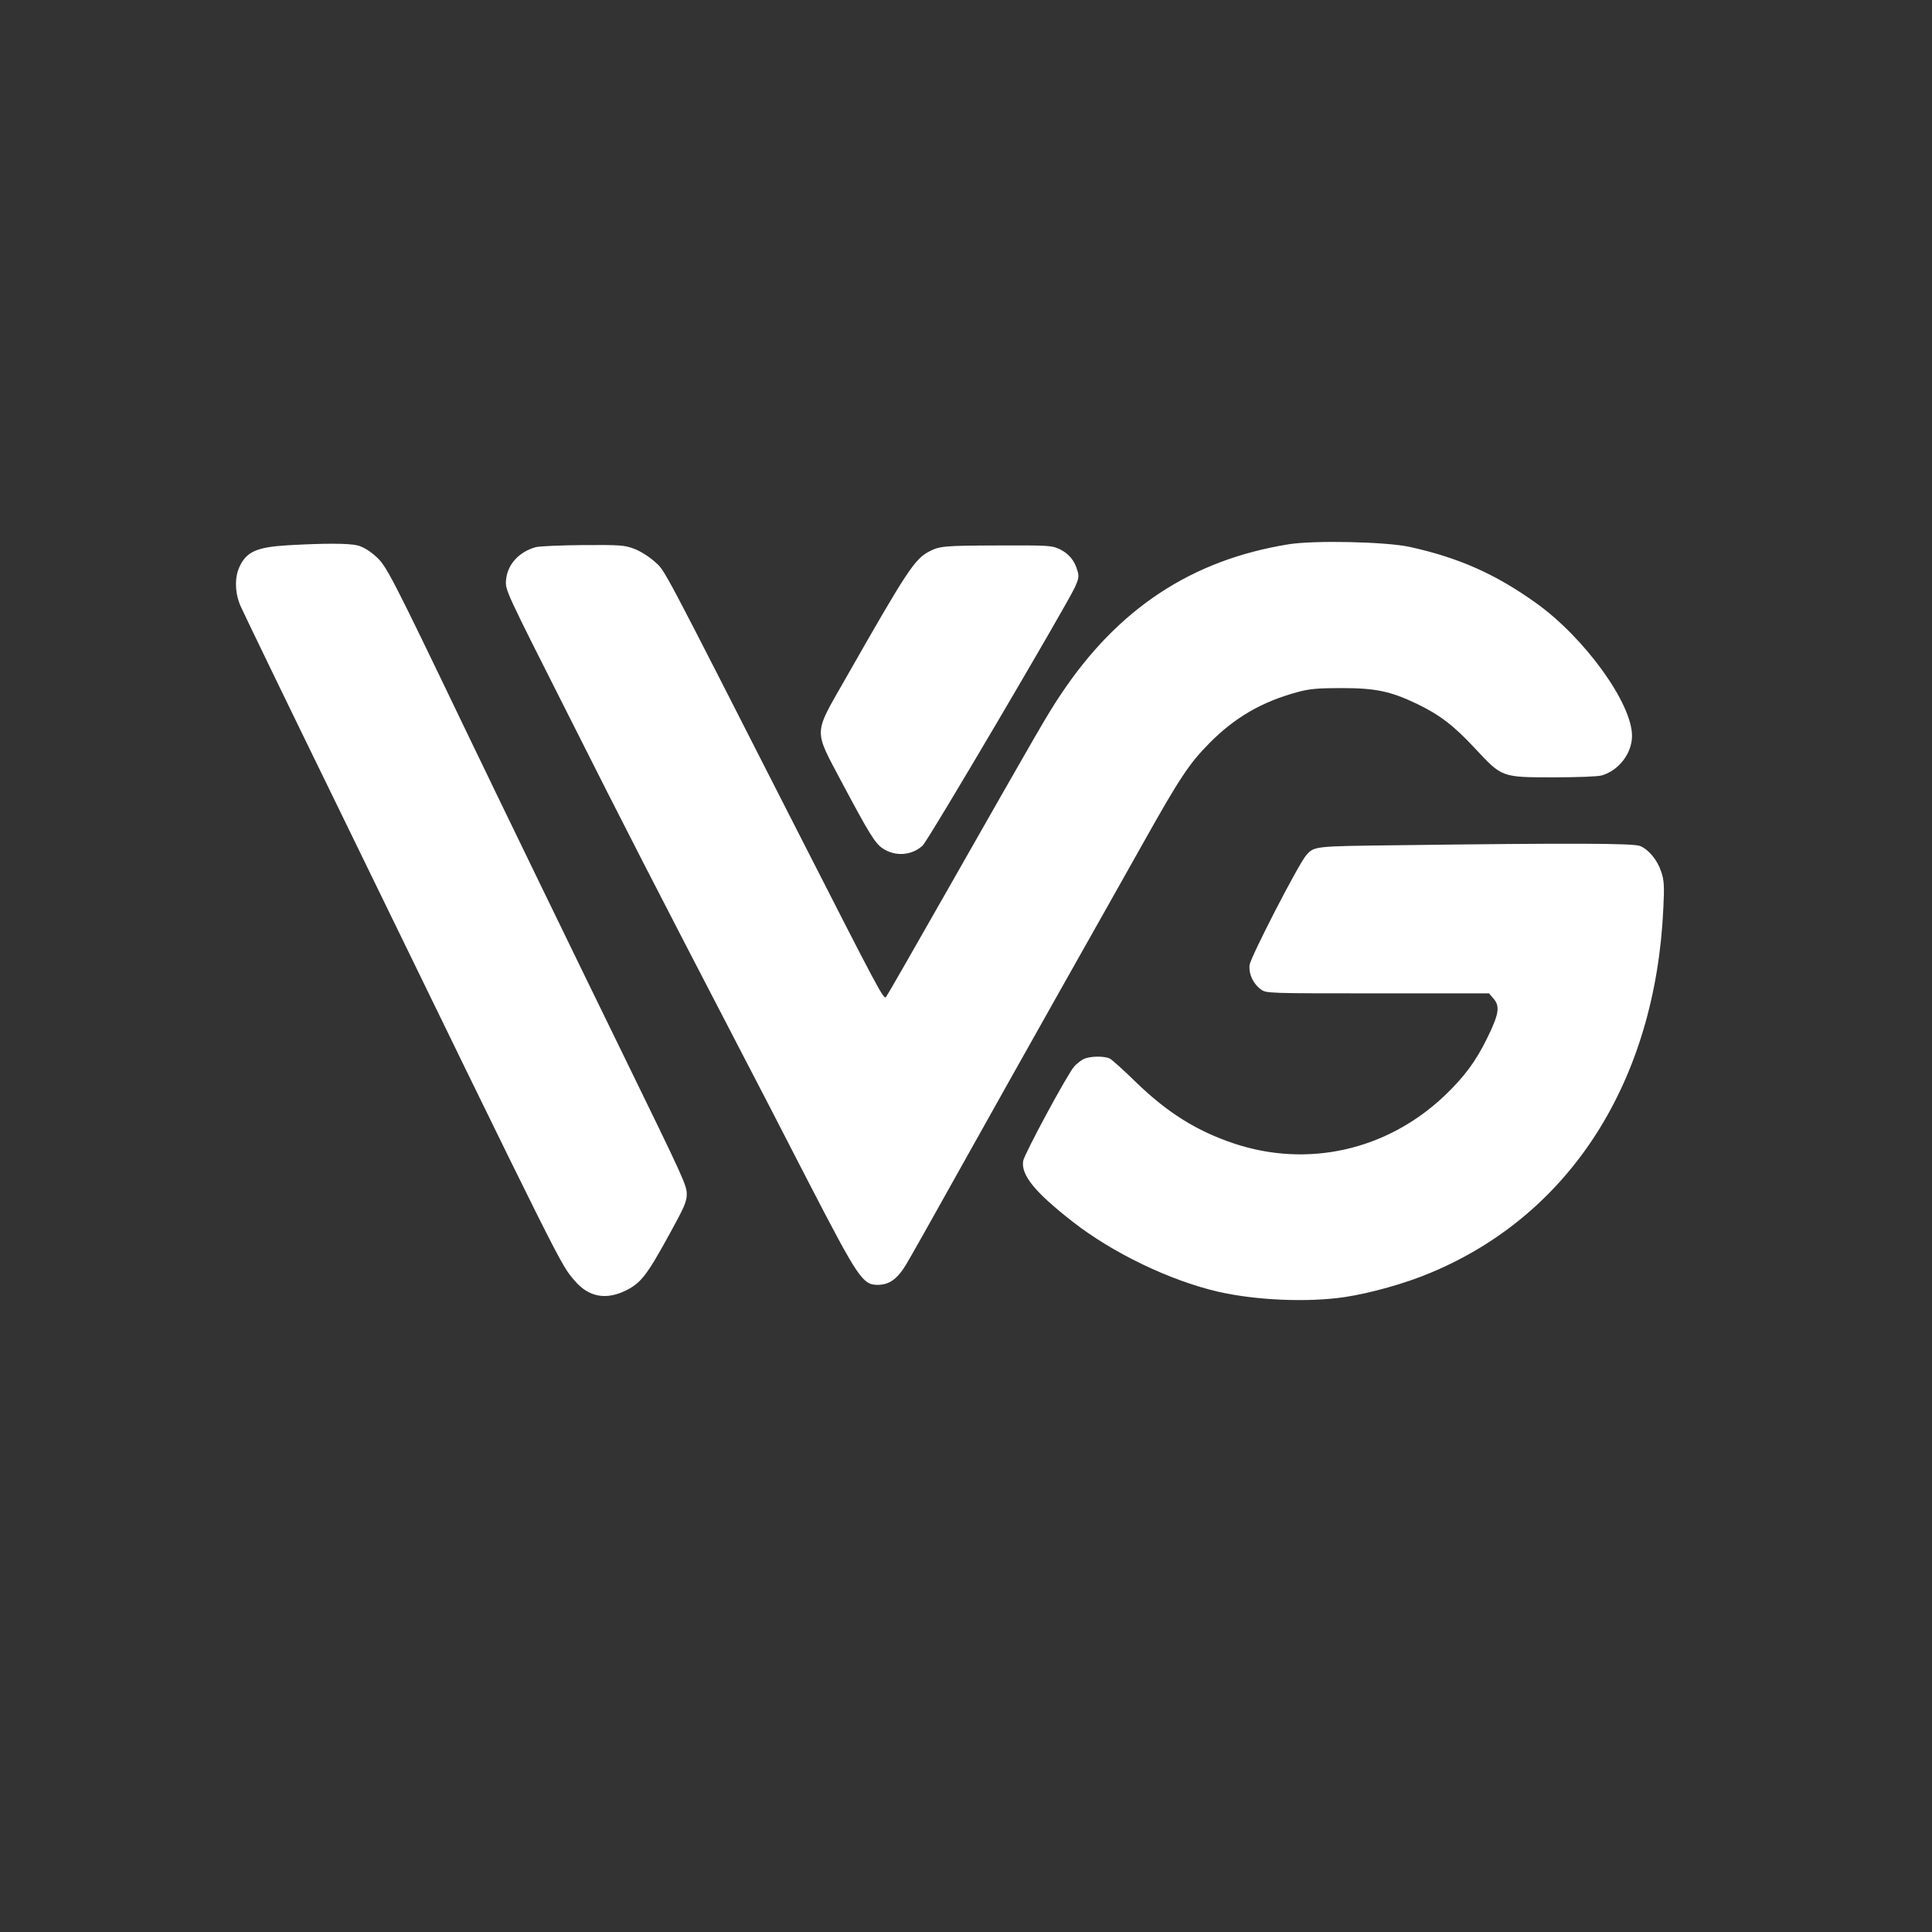 <?xml version="1.0" standalone="no"?>
<!DOCTYPE svg PUBLIC "-//W3C//DTD SVG 20010904//EN"
 "http://www.w3.org/TR/2001/REC-SVG-20010904/DTD/svg10.dtd">
<svg version="1.0" xmlns="http://www.w3.org/2000/svg"
 width="1024pt" height="1024pt" viewBox="0 0 1024 1024"
 preserveAspectRatio="xMidYMid meet">

<rect x="0" y="0" width="1024" height="1024" fill="#333333" stroke="none"/>

<g transform="translate(0,1024) scale(0.1,-0.1)"
fill="#ffffff" stroke="none">
<path d="M7473 7341 c259 -57 455 -144 671 -299 257 -185 506 -530 506 -702 0
-93 -70 -184 -161 -210 -19 -6 -132 -10 -252 -10 -278 0 -275 -1 -417 151
-115 124 -189 180 -311 239 -141 67 -219 83 -399 83 -125 0 -170 -4 -232 -21
-189 -51 -334 -135 -468 -271 -106 -107 -157 -183 -352 -531 -85 -151 -285
-507 -445 -790 -160 -283 -399 -711 -533 -950 -133 -239 -259 -462 -279 -495
-46 -75 -89 -105 -149 -105 -80 0 -103 35 -367 545 -127 248 -298 578 -380
735 -430 828 -587 1133 -892 1739 -334 661 -335 663 -331 716 7 83 68 150 158
175 19 5 132 10 250 11 198 1 219 0 272 -20 32 -12 79 -42 107 -67 58 -52 21
17 745 -1404 456 -894 470 -921 483 -903 7 9 148 255 314 547 506 889 539 947
612 1056 303 455 693 712 1206 795 135 22 516 14 644 -14z m-5577 8 c29 -8 63
-28 96 -58 56 -50 78 -92 481 -931 175 -364 588 -1215 830 -1710 323 -662 337
-692 337 -740 0 -39 -14 -70 -91 -210 -120 -219 -152 -260 -230 -299 -106 -53
-199 -36 -272 50 -78 91 -39 12 -1274 2549 -262 536 -486 1000 -499 1030 -29
68 -31 149 -5 205 37 81 91 105 256 115 195 11 323 11 371 -1z m3721 -20 c48
-23 80 -62 94 -115 9 -29 6 -43 -14 -87 -50 -106 -778 -1343 -807 -1369 -58
-53 -145 -59 -211 -15 -41 27 -72 78 -218 352 -150 284 -151 247 21 549 325
571 366 633 443 673 55 29 79 31 364 32 269 1 287 0 328 -20z m3076 -1573 c46
-19 92 -75 112 -137 15 -45 17 -74 11 -194 -42 -915 -491 -1620 -1231 -1930
-134 -57 -320 -109 -459 -130 -198 -29 -470 -17 -671 29 -254 59 -558 205
-770 371 -200 156 -274 247 -262 322 7 38 235 461 271 501 12 13 33 30 48 38
33 17 111 18 141 3 12 -7 74 -62 137 -124 167 -162 322 -259 518 -325 393
-132 813 -37 1118 252 103 98 166 182 226 305 63 128 69 169 35 209 l-25 29
-590 0 c-581 0 -591 0 -619 21 -41 30 -65 81 -60 129 5 42 261 539 301 583 42
47 42 47 476 52 918 12 1259 11 1293 -4z"/>
</g>
</svg>
